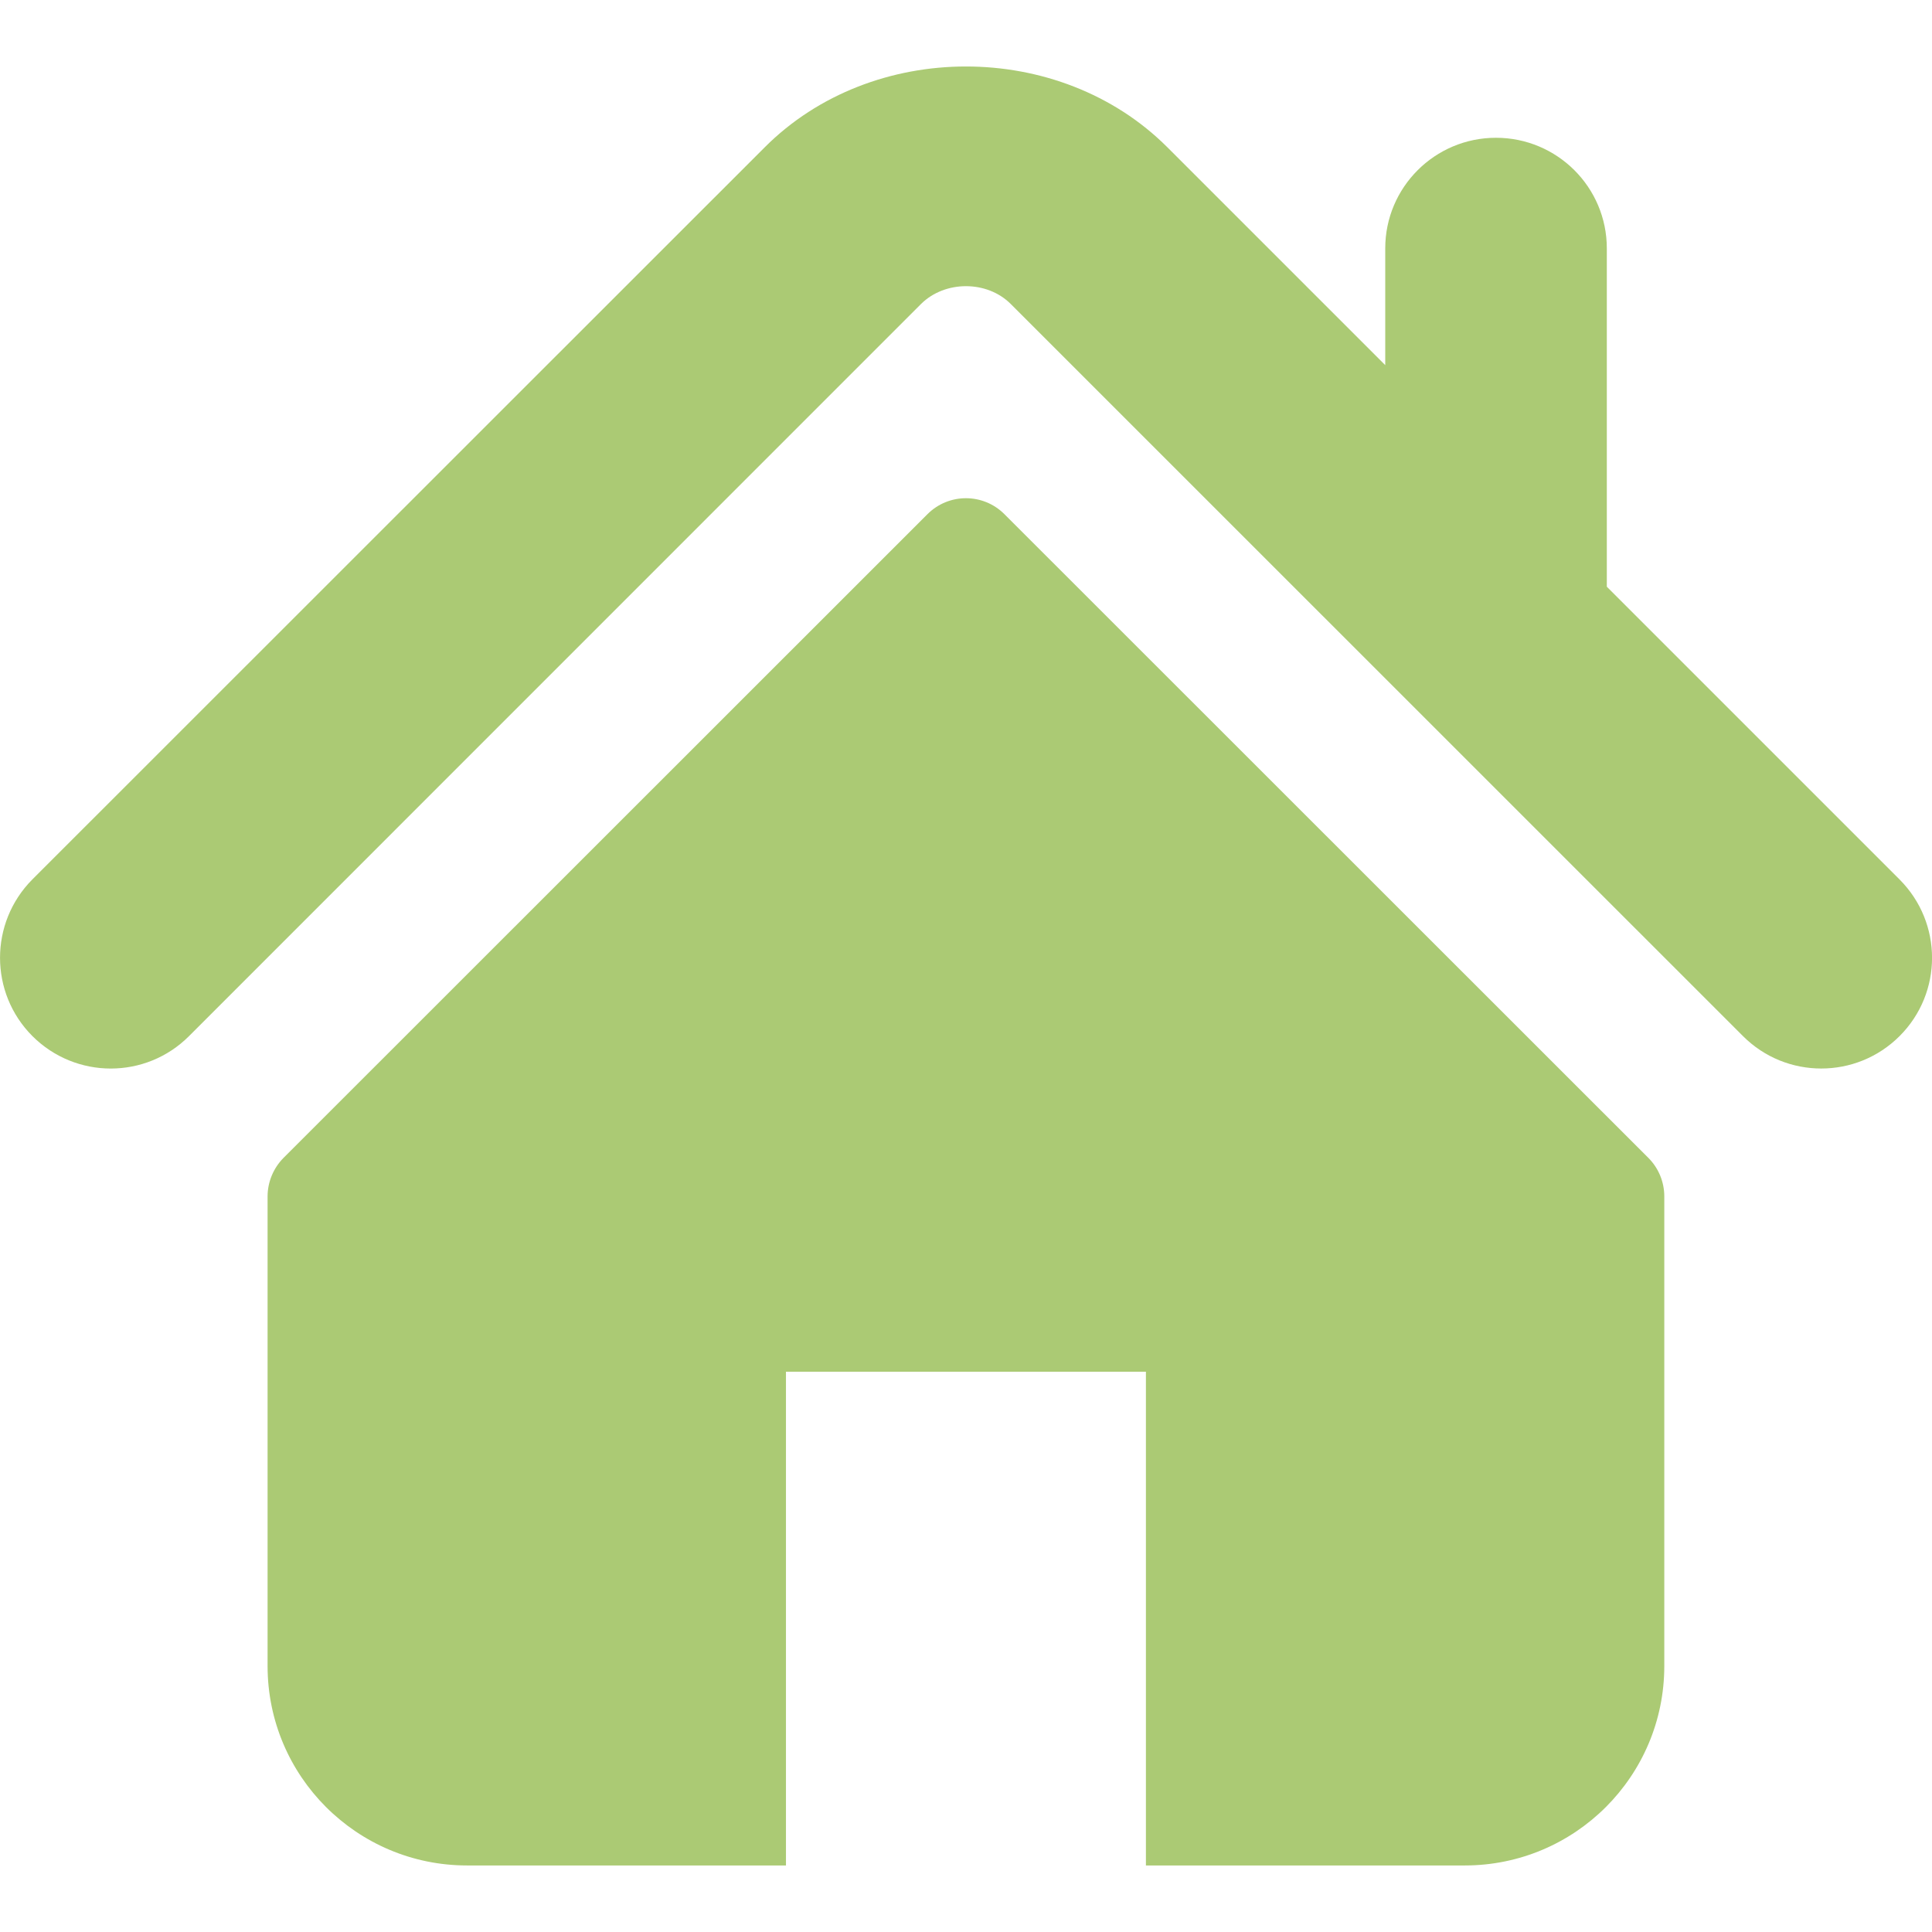 <svg width="16" height="16" viewBox="0 0 16 16" fill="none" xmlns="http://www.w3.org/2000/svg">
<g clip-path="url(#clip0_153_3362)">
<path d="M15.731 7.283L13.307 4.859V2.057C13.307 1.551 12.896 1.141 12.389 1.141C11.883 1.141 11.472 1.551 11.472 2.057V3.024L9.667 1.219C8.774 0.327 7.222 0.328 6.332 1.221L0.268 7.283C-0.089 7.642 -0.089 8.222 0.268 8.58C0.627 8.939 1.208 8.939 1.566 8.58L7.628 2.517C7.826 2.321 8.174 2.321 8.37 2.517L14.434 8.58C14.614 8.76 14.848 8.849 15.083 8.849C15.317 8.849 15.552 8.76 15.732 8.58C16.09 8.222 16.09 7.642 15.731 7.283Z" fill="#ABCA74"/>
<path d="M8.318 4.258C8.142 4.082 7.857 4.082 7.681 4.258L2.348 9.589C2.264 9.674 2.216 9.789 2.216 9.908V13.797C2.216 14.71 2.956 15.449 3.869 15.449H6.509V11.36H9.49V15.449H12.13C13.043 15.449 13.783 14.71 13.783 13.797V9.908C13.783 9.789 13.736 9.674 13.651 9.589L8.318 4.258Z" fill="#ABCA74"/>
</g>
<defs>
<clipPath id="clip0_153_3362">
<rect width="16" height="16" fill="white"/>
</clipPath>
</defs>
</svg>
